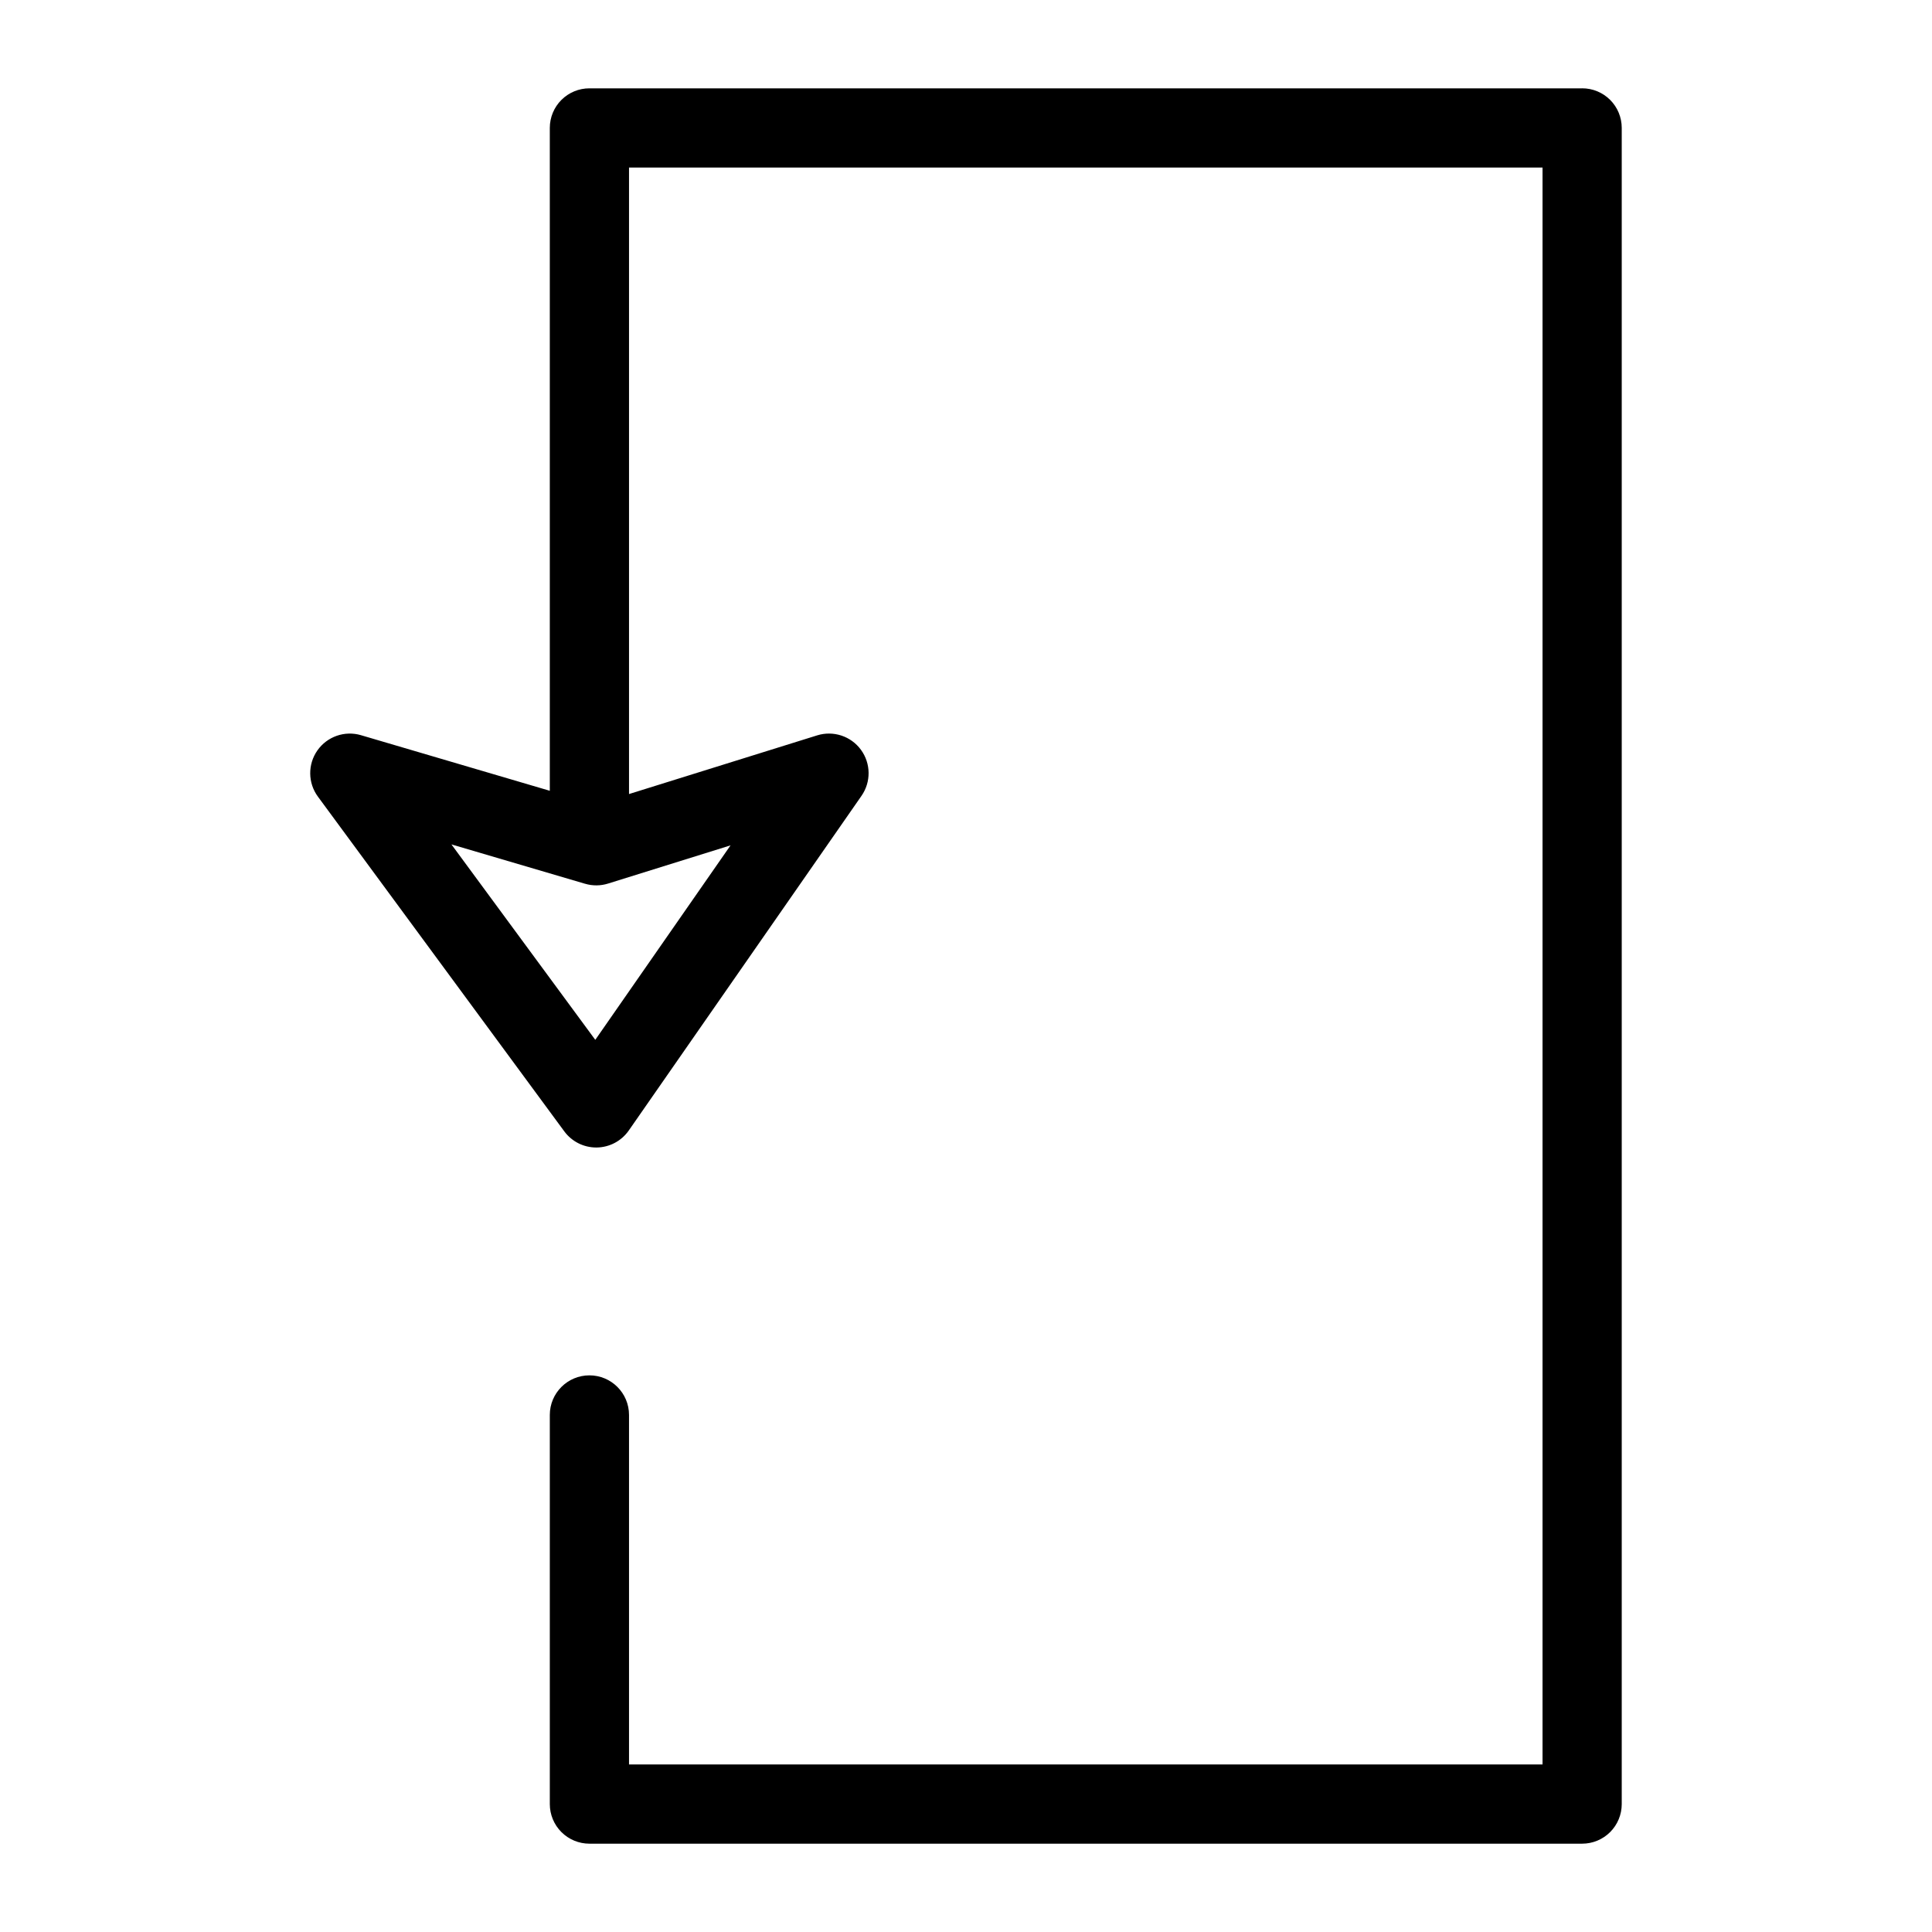 <?xml version="1.0" encoding="UTF-8"?>
<!-- Uploaded to: ICON Repo, www.iconrepo.com, Generator: ICON Repo Mixer Tools -->
<svg fill="#000000" width="800px" height="800px" version="1.1" viewBox="144 144 512 512" xmlns="http://www.w3.org/2000/svg">
 <path d="m563.28 167.41h-263.08c-2.781-0.004-5.453 1.102-7.422 3.07s-3.074 4.641-3.074 7.426v175.66l-50.031-14.73h0.004c-4.324-1.277-8.977 0.352-11.566 4.039-2.586 3.691-2.527 8.621 0.145 12.25l65.293 88.703c1.98 2.684 5.121 4.273 8.457 4.273h0.145c3.383-0.051 6.539-1.723 8.477-4.5l61.684-88.703c2.559-3.684 2.496-8.586-0.156-12.203-2.652-3.617-7.309-5.148-11.59-3.816l-49.867 15.551v-166.03h242.09v423.2h-242.09v-92.621c0-5.797-4.699-10.496-10.496-10.496s-10.496 4.699-10.496 10.496v103.12c0 2.781 1.105 5.453 3.074 7.422s4.641 3.074 7.422 3.074h263.08c2.785 0 5.457-1.105 7.426-3.074s3.07-4.641 3.07-7.422v-444.2c0-2.785-1.102-5.457-3.07-7.426s-4.641-3.074-7.426-3.07zm-225.68 200.62-35.844 51.539-38.121-51.793 35.402 10.426 0.004-0.004c1.988 0.594 4.109 0.578 6.086-0.039z"/>
</svg>